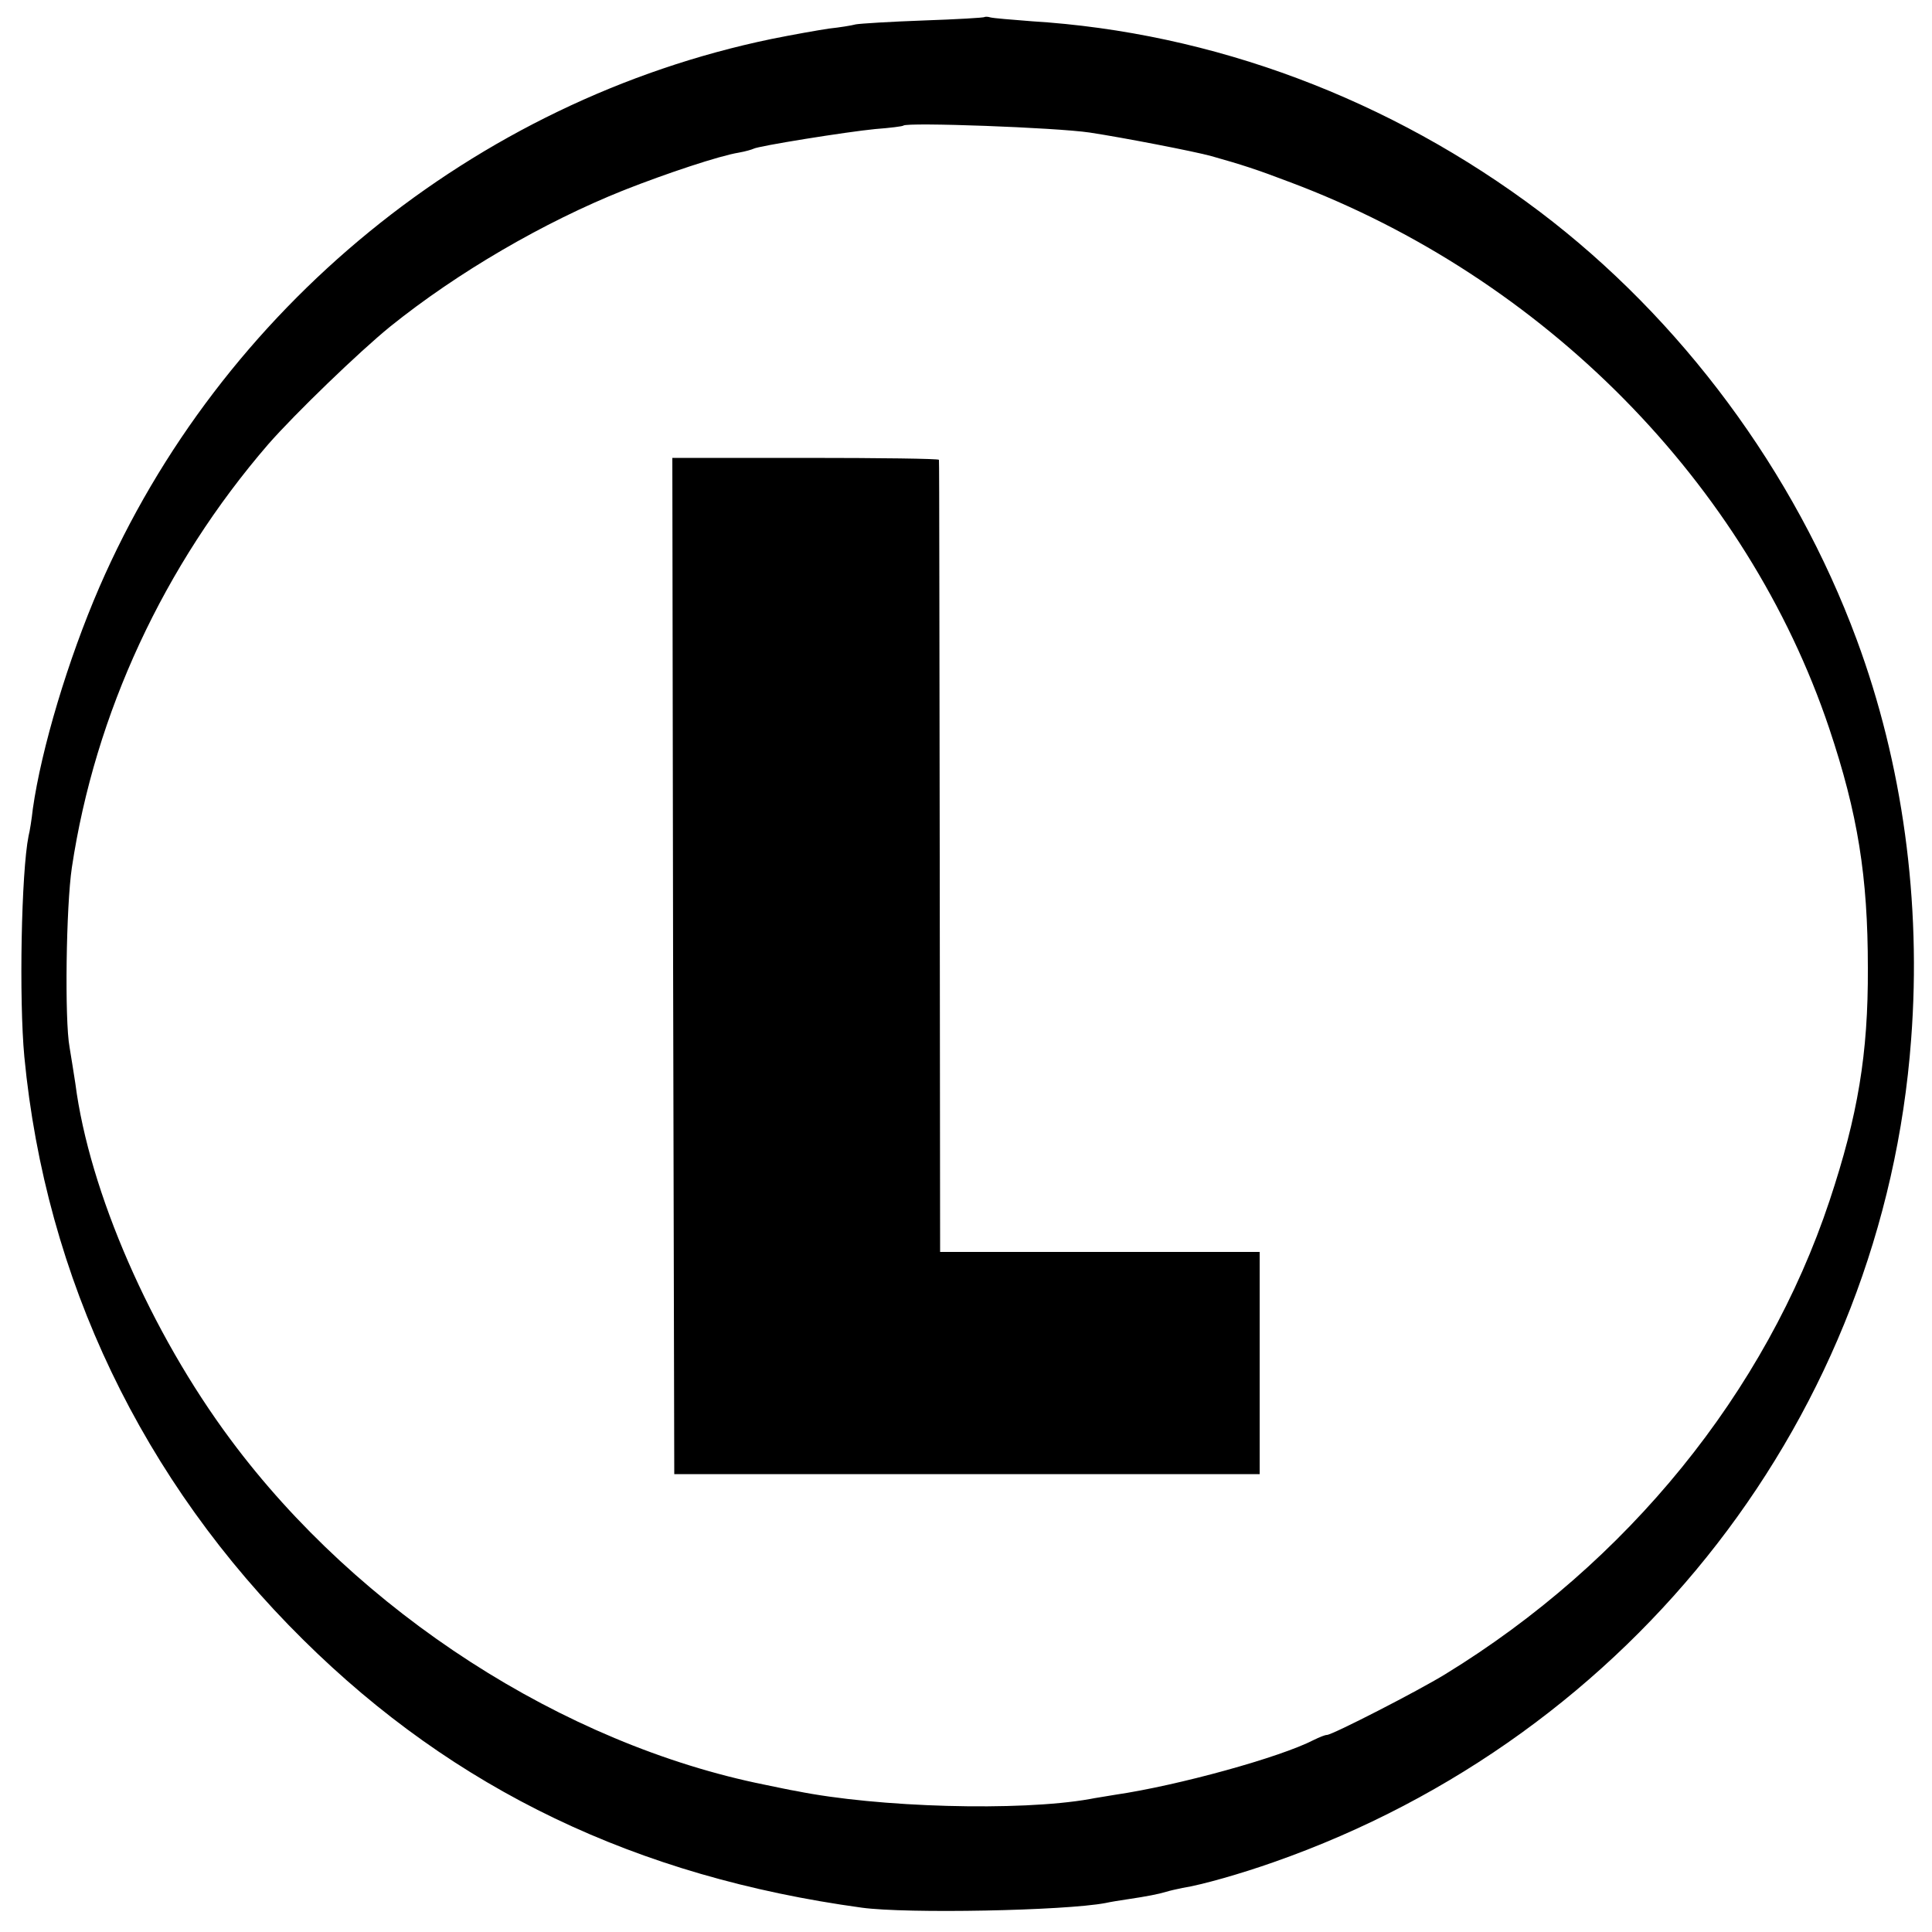 <?xml version="1.0" standalone="no"?>
<!DOCTYPE svg PUBLIC "-//W3C//DTD SVG 20010904//EN"
 "http://www.w3.org/TR/2001/REC-SVG-20010904/DTD/svg10.dtd">
<svg version="1.0" xmlns="http://www.w3.org/2000/svg"
 width="500pt" height="500pt" viewBox="0 0 500 500"
 preserveAspectRatio="xMidYMid meet">
<g transform="translate(0,500) scale(0.1,-0.1)"
fill="#000000" stroke="none">
<path d="M2548 4956 c-1 -2 -73 -6 -158 -9 -85 -3 -164 -8 -175 -10 -11 -3
-42 -8 -70 -11 -27 -4 -95 -16 -149 -27 -767 -159 -1426 -697 -1739 -1419 -81
-187 -150 -418 -172 -573 -3 -27 -8 -59 -11 -70 -19 -94 -25 -423 -11 -572 55
-574 305 -1097 722 -1509 392 -388 862 -613 1445 -693 117 -16 525 -8 631 12
13 3 39 7 59 10 47 7 78 13 98 19 9 3 28 7 42 10 51 8 152 37 237 67 932 327
1577 1160 1649 2129 27 356 -22 714 -141 1035 -161 435 -454 830 -820 1107
-387 292 -846 464 -1315 493 -52 4 -100 8 -107 10 -6 2 -13 2 -15 1z m272
-299 c86 -13 272 -49 315 -61 78 -22 116 -34 205 -68 657 -247 1181 -779 1394
-1413 74 -221 100 -383 100 -620 1 -223 -26 -382 -99 -602 -165 -496 -523
-937 -995 -1226 -70 -43 -292 -157 -306 -157 -5 0 -20 -6 -34 -13 -87 -45
-351 -118 -515 -142 -22 -4 -51 -8 -65 -11 -181 -32 -548 -22 -760 21 -14 2
-50 10 -80 16 -522 105 -1051 446 -1383 893 -207 278 -366 642 -402 922 -4 27
-11 69 -15 94 -13 70 -9 365 6 465 60 399 238 782 508 1095 69 79 237 241 316
305 174 140 397 270 605 353 109 43 247 89 297 97 17 3 34 8 38 10 11 7 242
44 315 51 39 3 71 7 73 9 10 9 394 -5 482 -18z"/>
<path d="M1742 2500 l3 -1315 758 0 757 0 0 287 0 288 -414 0 -413 0 -1 1023
c-1 562 -1 1024 -2 1027 0 3 -155 5 -345 5 l-345 0 2 -1315z"/>
</g>
</svg>
